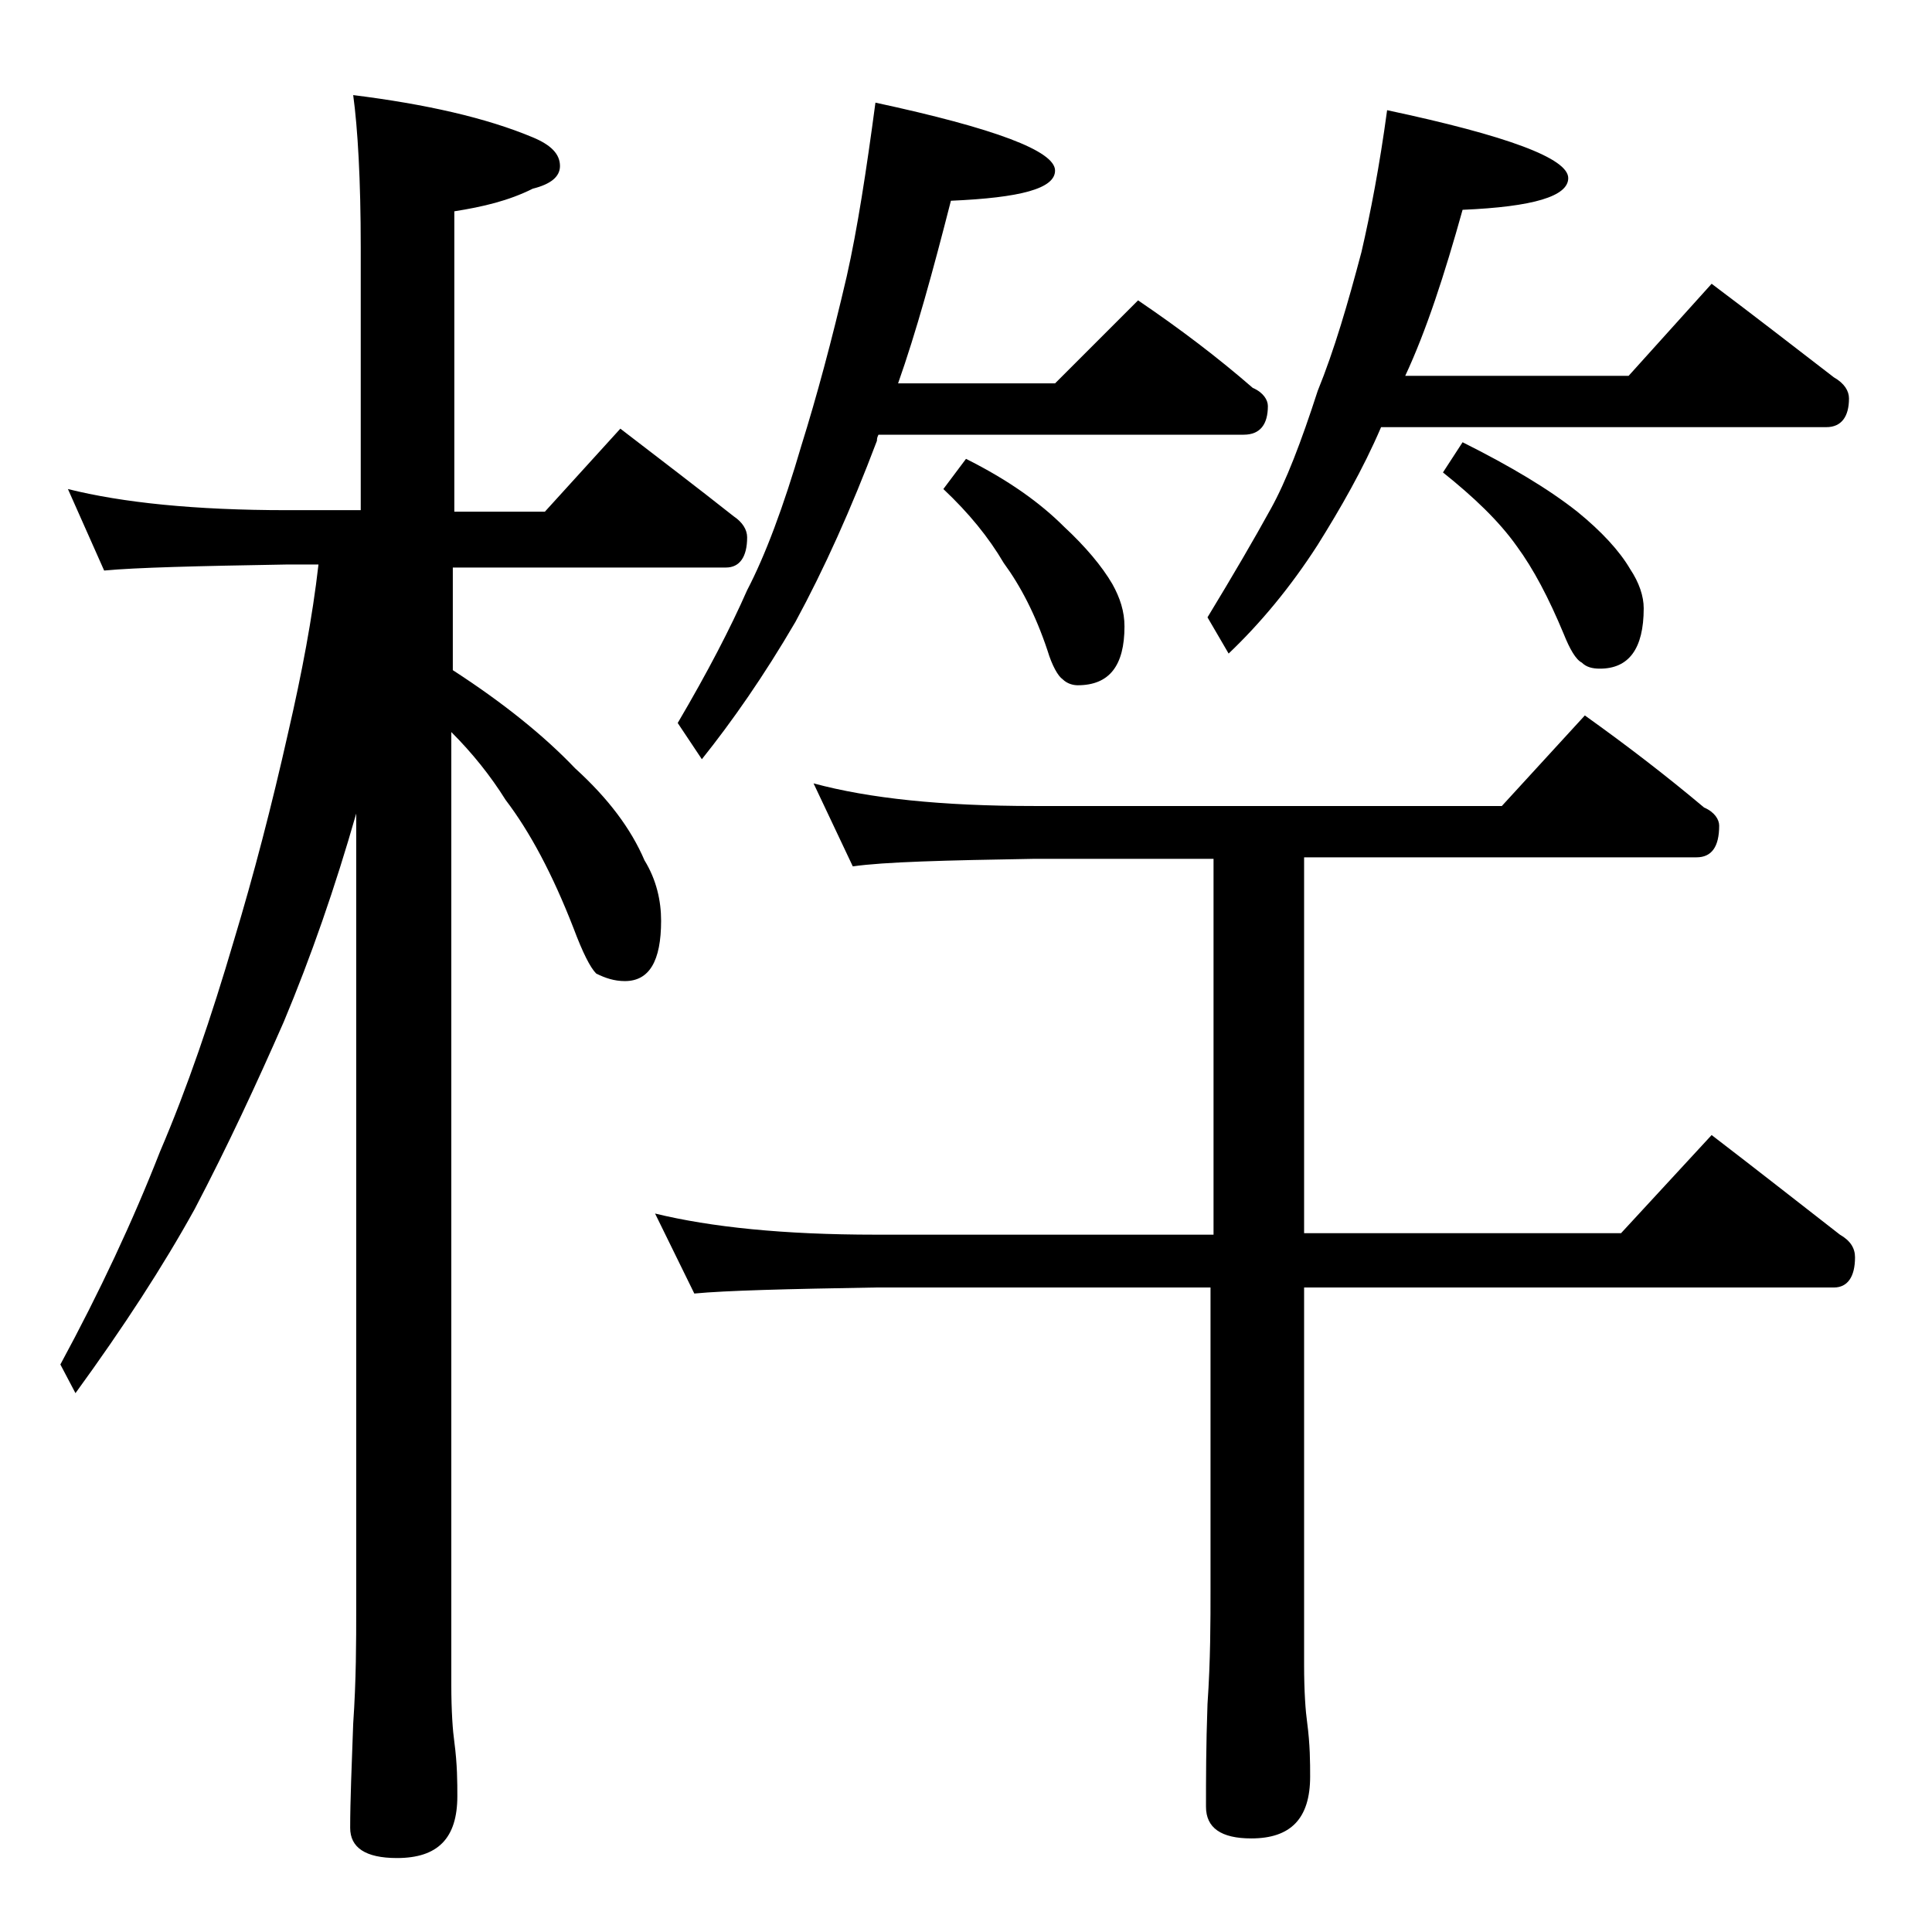 <?xml version="1.0" encoding="utf-8"?>
<!-- Generator: Adobe Illustrator 18.0.0, SVG Export Plug-In . SVG Version: 6.00 Build 0)  -->
<!DOCTYPE svg PUBLIC "-//W3C//DTD SVG 1.1//EN" "http://www.w3.org/Graphics/SVG/1.1/DTD/svg11.dtd">
<svg version="1.1" id="Layer_1" xmlns="http://www.w3.org/2000/svg" xmlns:xlink="http://www.w3.org/1999/xlink" x="0px" y="0px"
	 viewBox="0 0 128 128" enable-background="new 0 0 128 128" xml:space="preserve">
<path d="M4.5,32.4c3.6,0.9,8.4,1.4,14.5,1.4h4.9V16.4c0-4.5-0.2-7.9-0.5-10.1c4.8,0.6,8.8,1.5,11.9,2.8c1.2,0.5,1.8,1.1,1.8,1.9
	c0,0.7-0.6,1.2-1.8,1.5c-1.6,0.8-3.3,1.2-5.2,1.5v19.9h6l5-5.5c2.6,2,5.1,3.9,7.5,5.8c0.6,0.4,0.9,0.9,0.9,1.4c0,1.3-0.5,2-1.4,2H30
	v6.8c3.4,2.2,6.1,4.4,8.1,6.5c2.2,2,3.7,4,4.6,6.1c0.8,1.3,1.1,2.7,1.1,4c0,2.7-0.8,4-2.4,4c-0.7,0-1.3-0.2-1.9-0.5
	c-0.4-0.4-0.9-1.4-1.5-3c-1.4-3.6-2.9-6.4-4.5-8.5c-1-1.6-2.2-3.1-3.6-4.5v63.1c0,1.8,0.1,3.1,0.2,3.8c0.2,1.5,0.2,2.7,0.2,3.6
	c0,2.8-1.3,4.1-4,4.1c-2.1,0-3.1-0.7-3.1-2c0-1.8,0.1-4.1,0.2-6.9c0.2-2.9,0.2-5.5,0.2-7.6V53.9c-1.4,4.9-3,9.5-4.8,13.8
	c-1.8,4.1-3.7,8.2-5.9,12.4c-2.1,3.8-4.7,7.8-7.9,12.2L4,90.4c2.6-4.8,4.8-9.5,6.6-14.1c1.8-4.2,3.4-8.9,4.9-14
	c1.3-4.3,2.5-8.9,3.6-13.8c0.9-3.9,1.6-7.6,2-11.1H19c-5.9,0.1-10,0.2-12.1,0.4L4.5,32.4z M43.4,80.4c3.7,0.9,8.5,1.4,14.6,1.4h22.4
	V56.9H68.5c-5.9,0.1-9.9,0.2-12,0.5l-2.6-5.5c3.7,1,8.5,1.5,14.6,1.5h31l5.5-6c2.8,2,5.4,4,7.9,6.1c0.7,0.3,1,0.8,1,1.2
	c0,1.4-0.5,2.1-1.5,2.1h-26v24.9h21l6-6.5c3,2.3,5.8,4.5,8.5,6.6c0.7,0.4,1,0.9,1,1.5c0,1.3-0.5,2-1.4,2H86.4v25
	c0,1.8,0.1,3.1,0.2,3.8c0.2,1.5,0.2,2.7,0.2,3.6c0,2.8-1.3,4.1-3.9,4.1c-2,0-3-0.7-3-2.1c0-1.8,0-4,0.1-6.8c0.2-2.9,0.2-5.5,0.2-7.6
	v-20H58c-5.9,0.1-9.9,0.2-12,0.4L43.4,80.4z M58,6.8c7.9,1.7,11.9,3.2,11.9,4.5c0,1.2-2.3,1.8-6.9,2c-1.2,4.7-2.3,8.7-3.5,12.1h10.4
	l5.5-5.5c2.8,1.9,5.3,3.8,7.6,5.8c0.7,0.3,1,0.8,1,1.2c0,1.2-0.5,1.9-1.6,1.9H58.2c-0.1,0.2-0.1,0.3-0.1,0.4
	c-1.7,4.5-3.5,8.5-5.4,12c-2.1,3.6-4.2,6.6-6.2,9.1l-1.6-2.4c2-3.4,3.5-6.3,4.6-8.8c1.2-2.3,2.4-5.5,3.6-9.6c1-3.2,2-6.9,3-11.2
	C56.8,15.2,57.4,11.3,58,6.8z M64,30.4c2.8,1.4,4.9,2.9,6.5,4.5c1.4,1.3,2.5,2.6,3.2,3.8c0.5,0.9,0.8,1.8,0.8,2.8
	c0,2.6-1,3.9-3.1,3.9c-0.3,0-0.7-0.1-1-0.4c-0.3-0.2-0.7-0.9-1-1.9c-0.8-2.4-1.8-4.3-2.9-5.8c-1-1.7-2.3-3.3-4-4.9L64,30.4z
	 M91.9,7.3c8,1.7,12,3.2,12,4.5c0,1.2-2.3,1.9-7,2.1c-1.2,4.3-2.4,8-3.8,11h14.8l5.5-6.1c2.8,2.1,5.5,4.2,8.1,6.2
	c0.7,0.4,1,0.9,1,1.4c0,1.2-0.5,1.9-1.5,1.9H91.5c-1.2,2.8-2.7,5.4-4.2,7.8c-1.8,2.8-3.8,5.2-5.9,7.2L80,40.9
	c1.7-2.8,3.1-5.2,4.2-7.2c1-1.8,2-4.4,3.1-7.8c1.1-2.7,2-5.8,2.9-9.2C90.8,14.1,91.4,11,91.9,7.3z M96.9,29.3
	c3.2,1.6,5.7,3.1,7.6,4.6c1.6,1.3,2.8,2.6,3.5,3.8c0.6,0.9,0.9,1.8,0.9,2.6c0,2.7-1,4-2.9,4c-0.5,0-0.9-0.1-1.2-0.4
	c-0.4-0.2-0.8-0.9-1.2-1.9c-1-2.4-2-4.3-3.1-5.8c-1.2-1.7-2.9-3.3-4.9-4.9L96.9,29.3z"/>
</svg>
